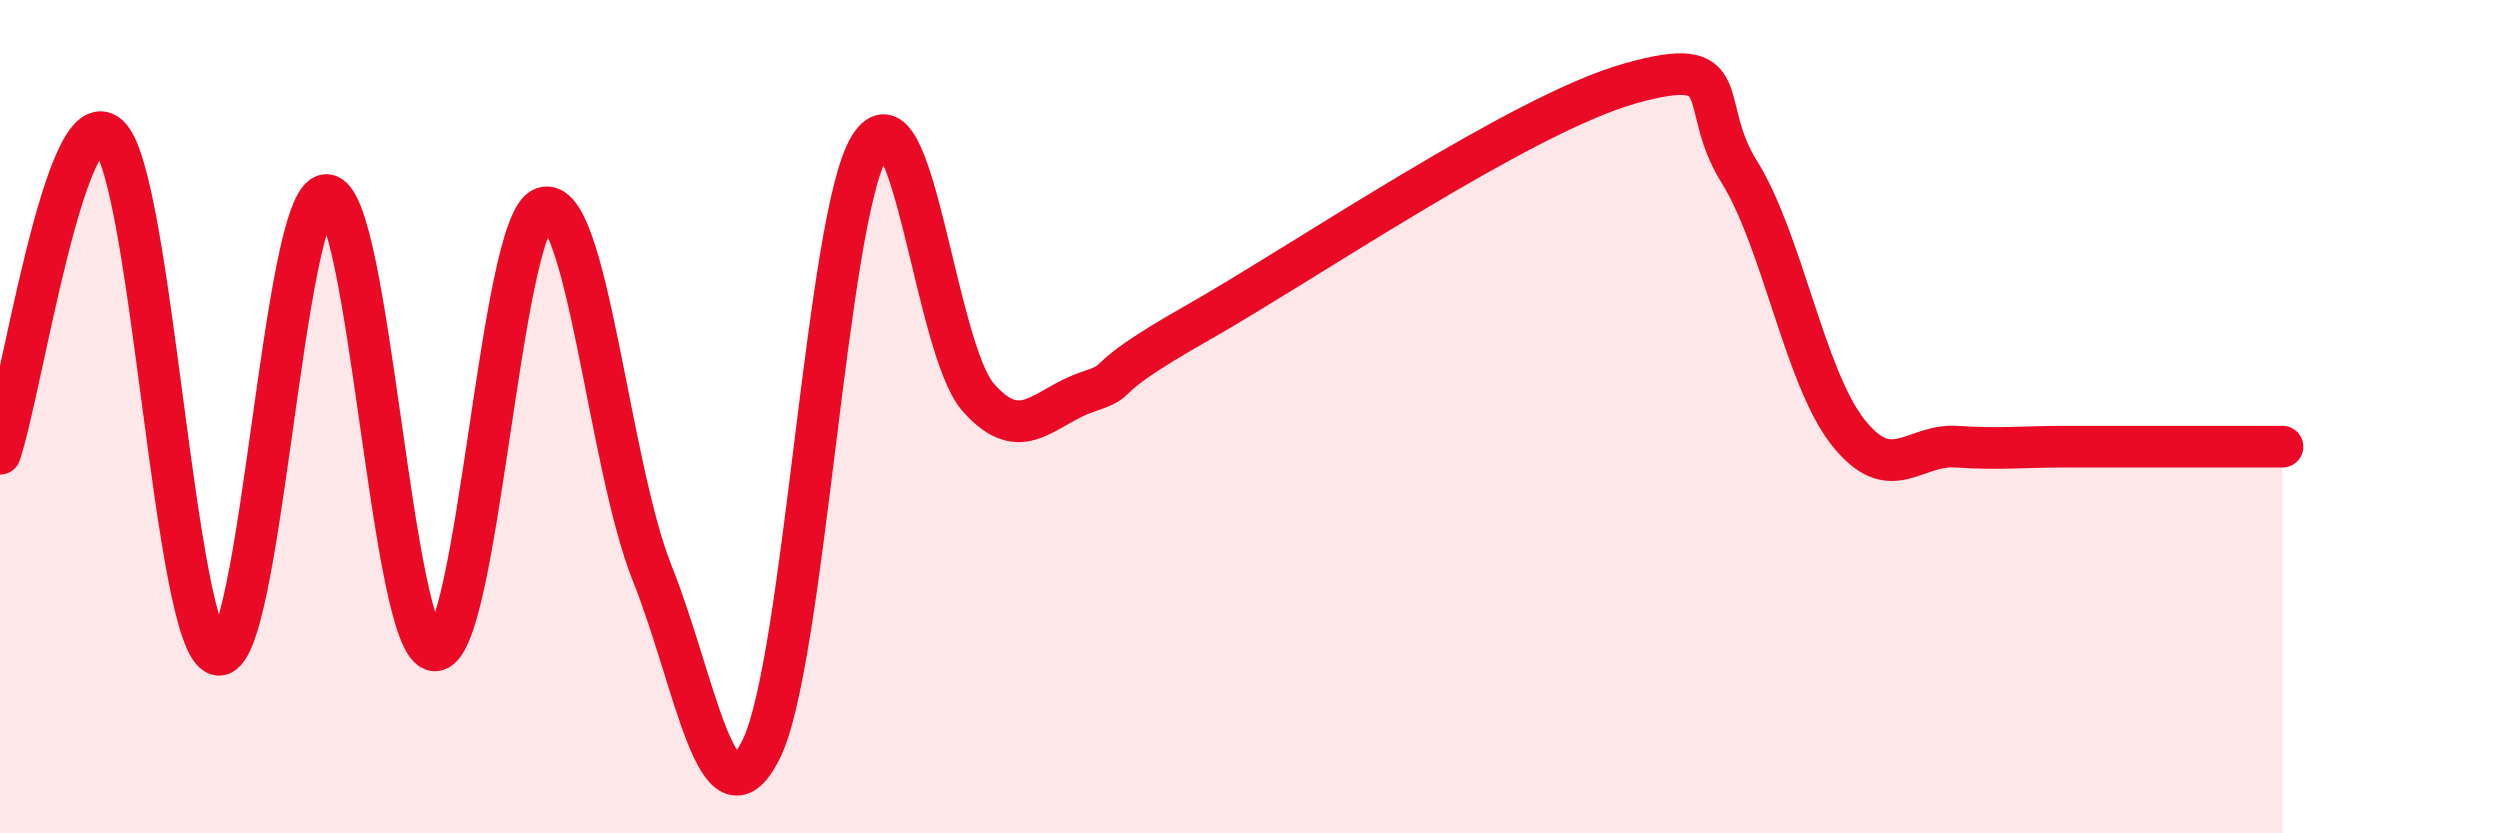
    <svg width="60" height="20" viewBox="0 0 60 20" xmlns="http://www.w3.org/2000/svg">
      <path
        d="M 0,10.89 C 0.52,9.36 1.57,2.3 2.61,3.26 C 3.65,4.22 4.18,15.43 5.22,15.71 C 6.26,15.99 6.79,4.7 7.83,4.68 C 8.87,4.66 9.39,15.55 10.43,15.61 C 11.47,15.67 12,5.36 13.04,4.99 C 14.08,4.62 14.61,11.15 15.65,13.75 C 16.69,16.35 17.22,20.05 18.26,18 C 19.3,15.95 19.83,5.21 20.87,3.52 C 21.91,1.83 22.44,8.36 23.48,9.54 C 24.52,10.72 25.05,9.76 26.09,9.41 C 27.13,9.06 26.09,9.25 28.7,7.77 C 31.31,6.29 36.52,2.73 39.13,2 C 41.74,1.27 40.7,2.45 41.74,4.12 C 42.78,5.79 43.31,9.05 44.35,10.37 C 45.39,11.69 45.92,10.65 46.96,10.72 C 48,10.79 48.53,10.72 49.57,10.72 C 50.61,10.72 51.13,10.72 52.17,10.72 C 53.21,10.72 54.26,10.72 54.78,10.72L54.78 20L0 20Z"
        fill="#EB0A25"
        opacity="0.1"
        stroke-linecap="round"
        stroke-linejoin="round"
      />
      <path
        d="M 0,10.89 C 0.52,9.36 1.57,2.3 2.61,3.26 C 3.65,4.22 4.18,15.43 5.22,15.71 C 6.26,15.99 6.79,4.7 7.83,4.68 C 8.87,4.66 9.39,15.55 10.43,15.61 C 11.47,15.67 12,5.36 13.04,4.99 C 14.08,4.62 14.61,11.15 15.65,13.75 C 16.69,16.35 17.22,20.05 18.26,18 C 19.3,15.95 19.83,5.21 20.87,3.52 C 21.91,1.83 22.44,8.36 23.48,9.54 C 24.52,10.72 25.05,9.76 26.09,9.41 C 27.13,9.06 26.09,9.25 28.7,7.77 C 31.31,6.29 36.52,2.73 39.13,2 C 41.74,1.27 40.7,2.45 41.74,4.12 C 42.78,5.79 43.31,9.05 44.35,10.37 C 45.39,11.69 45.92,10.65 46.96,10.72 C 48,10.79 48.53,10.72 49.57,10.72 C 50.61,10.72 51.13,10.72 52.17,10.72 C 53.21,10.72 54.26,10.72 54.78,10.72"
        stroke="#EB0A25"
        stroke-width="1"
        fill="none"
        stroke-linecap="round"
        stroke-linejoin="round"
      />
    </svg>
  